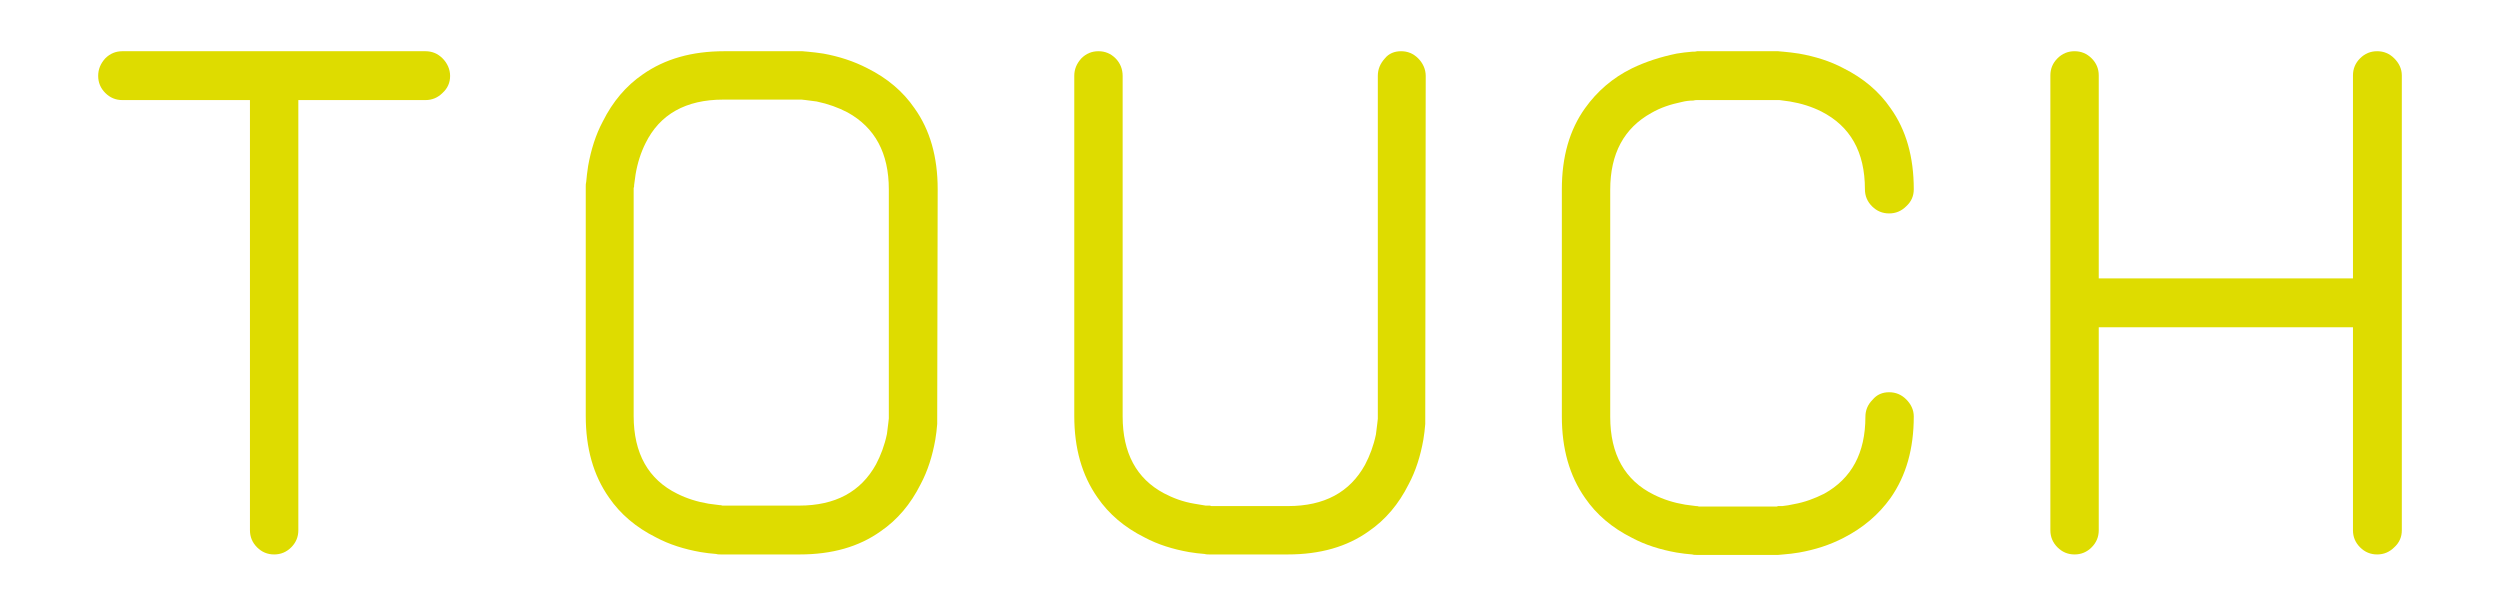 <?xml version="1.0" encoding="utf-8"?>
<!-- Generator: Adobe Illustrator 23.0.6, SVG Export Plug-In . SVG Version: 6.00 Build 0)  -->
<svg version="1.1" id="Layer_1" xmlns="http://www.w3.org/2000/svg" xmlns:xlink="http://www.w3.org/1999/xlink" x="0px" y="0px"
	 viewBox="0 0 527.1 127.7" style="enable-background:new 0 0 527.1 127.7;" xml:space="preserve">
<style type="text/css">
	.st0{fill:#DEDC00;}
</style>
<g>
	<path class="st0" d="M89.7,10.8c1.4,0,2.6,0.5,3.6,1.5c1,1,1.6,2.3,1.6,3.7c0,1.4-0.5,2.6-1.6,3.6c-1,1-2.2,1.5-3.6,1.5H62.9v90.7
		c0,1.4-0.5,2.6-1.5,3.6s-2.2,1.5-3.6,1.5c-1.4,0-2.6-0.5-3.6-1.5c-1-1-1.5-2.2-1.5-3.6V21.1H25.8c-1.4,0-2.6-0.5-3.6-1.5
		c-1-1-1.5-2.2-1.5-3.6c0-1.4,0.5-2.6,1.5-3.7c1-1,2.2-1.5,3.6-1.5H89.7z"/>
	<path class="st0" d="M182.9,14.4c4.2,2.1,7.5,4.9,9.9,8.4c3.3,4.6,4.9,10.3,4.9,17.1l-0.1,48.5c0,0.3,0,0.7,0,1
		c-0.1,1.1-0.2,2.2-0.4,3.3c-0.6,3.4-1.6,6.6-3.1,9.4c-2.1,4.2-4.9,7.5-8.4,9.9c-4.6,3.3-10.3,4.9-17.1,4.9h-16.2h-0.4
		c-0.3,0-0.7,0-1-0.1c-1.1-0.1-2.2-0.2-3.3-0.4c-3.4-0.6-6.6-1.6-9.4-3.1c-4.2-2.1-7.5-4.9-9.9-8.4c-3.3-4.7-4.9-10.4-4.9-17.2V39.7
		v-0.4c0-0.3,0-0.6,0.1-1c0.1-1,0.2-2.1,0.4-3.3c0.6-3.4,1.6-6.6,3.1-9.4c2.1-4.2,4.9-7.5,8.4-9.9c4.7-3.3,10.4-4.9,17.2-4.9h16.2
		h0.3c0.3,0,0.7,0.1,1.1,0.1c1,0.1,2.1,0.2,3.3,0.4C176.9,11.9,180,12.9,182.9,14.4z M187.4,39.9c0-7.6-2.9-13-8.7-16.2
		c-1.9-1-4.1-1.8-6.5-2.3c-0.8-0.1-1.6-0.2-2.3-0.3c-0.3,0-0.6-0.1-0.9-0.1h-0.3h-16.2c-7.9,0-13.4,3.1-16.4,9.2
		c-1,2-1.7,4.2-2.1,6.6c-0.1,0.8-0.2,1.5-0.3,2.2c0,0.2,0,0.5-0.1,0.6v0.1v48c0,7.9,3.1,13.4,9.2,16.4c2,1,4.2,1.7,6.6,2.1
		c0.8,0.1,1.6,0.2,2.3,0.3c0.2,0,0.4,0,0.6,0.1h0.2h16c7.6,0,13-2.9,16.2-8.7c1-1.9,1.8-4,2.3-6.4c0.1-0.8,0.2-1.6,0.3-2.4
		c0-0.3,0.1-0.6,0.1-0.9V88V39.9z"/>
	<path class="st0" d="M295.4,10.8c1.4,0,2.6,0.5,3.6,1.5c1,1,1.6,2.3,1.6,3.7l-0.1,72.4c0,0.3,0,0.7,0,1c-0.1,1.1-0.2,2.2-0.4,3.3
		c-0.6,3.4-1.6,6.6-3.1,9.4c-2.1,4.2-4.9,7.5-8.4,9.9c-4.6,3.3-10.3,4.9-17.1,4.9h-16.2H255c-0.3,0-0.7,0-1-0.1
		c-1.1-0.1-2.2-0.2-3.3-0.4c-3.4-0.6-6.6-1.6-9.4-3.1c-4.2-2.1-7.5-4.9-9.9-8.4c-3.3-4.7-4.9-10.4-4.9-17.2V16
		c0-1.4,0.5-2.6,1.5-3.7c1-1,2.2-1.5,3.6-1.5c1.4,0,2.6,0.5,3.6,1.5c1,1,1.5,2.3,1.5,3.7v71.8c0,7.7,2.9,13.1,8.7,16.2
		c1.9,1,4,1.8,6.4,2.2c0.8,0.1,1.6,0.3,2.4,0.4c0.3,0,0.6,0,0.9,0l0.3,0.1h0.2h16c7.6,0,13-2.9,16.2-8.7c1-1.9,1.8-4,2.3-6.4
		c0.1-0.8,0.2-1.6,0.3-2.4c0-0.3,0.1-0.6,0.1-0.9V88V16c0-1.4,0.5-2.6,1.5-3.7C292.8,11.3,294,10.8,295.4,10.8z"/>
	<path class="st0" d="M398.3,82.7c1.4,0,2.6,0.5,3.6,1.5c1,1,1.6,2.2,1.6,3.6c0,6.8-1.6,12.5-4.9,17.2c-2.5,3.5-5.8,6.3-9.9,8.4
		c-2.9,1.5-6,2.5-9.4,3.1c-1.1,0.2-2.2,0.3-3.3,0.4c-0.4,0-0.7,0.1-1.1,0.1h-0.3h-16.4h-0.4c-0.3,0-0.7,0-1-0.1
		c-1.1-0.1-2.2-0.2-3.3-0.4c-3.4-0.6-6.6-1.6-9.4-3.1c-4.2-2.1-7.5-4.9-9.9-8.4c-3.3-4.7-4.9-10.4-4.9-17.2V39.9
		c0-6.8,1.6-12.5,4.9-17.1c2.5-3.5,5.8-6.4,9.9-8.4c2.9-1.4,6-2.4,9.4-3.1c1.1-0.2,2.2-0.3,3.3-0.4c0.3,0,0.7,0,1-0.1h0.4h16.4h0.3
		c0.3,0,0.7,0.1,1.1,0.1c1,0.1,2.1,0.2,3.3,0.4c3.4,0.6,6.6,1.6,9.4,3.1c4.2,2.1,7.5,4.9,9.9,8.4c3.3,4.6,4.9,10.3,4.9,17.1
		c0,1.4-0.5,2.6-1.6,3.6c-1,1-2.2,1.5-3.6,1.5c-1.4,0-2.6-0.5-3.6-1.5c-1-1-1.5-2.2-1.5-3.6c0-7.9-3.1-13.3-9.2-16.4
		c-2-1-4.2-1.7-6.6-2.1c-0.8-0.1-1.5-0.2-2.2-0.3c-0.2,0-0.5,0-0.6,0h-16.4h-0.4c-0.2,0-0.5,0-0.8,0.1c-0.8,0-1.6,0.1-2.4,0.3
		c-2.4,0.5-4.5,1.2-6.4,2.3c-5.8,3.2-8.7,8.6-8.7,16.2v47.9c0,7.9,3.1,13.4,9.2,16.4c2,1,4.2,1.7,6.6,2.1c0.8,0.1,1.6,0.2,2.3,0.3
		c0.2,0,0.4,0,0.6,0.1h0.2h16h0.2l0.3-0.1c0.3,0,0.6,0,0.9,0c0.8-0.1,1.6-0.2,2.4-0.4c2.3-0.4,4.4-1.2,6.4-2.2
		c5.8-3.2,8.7-8.6,8.7-16.2c0-1.4,0.5-2.6,1.5-3.6C395.7,83.2,396.9,82.7,398.3,82.7z"/>
	<path class="st0" d="M501.2,10.8c1.4,0,2.6,0.5,3.6,1.5c1,1,1.6,2.2,1.6,3.6v95.9c0,1.4-0.5,2.6-1.6,3.6c-1,1-2.2,1.5-3.6,1.5
		c-1.4,0-2.6-0.5-3.6-1.5c-1-1-1.5-2.2-1.5-3.6V69h-53.6v42.8c0,1.4-0.5,2.6-1.5,3.6c-1,1-2.2,1.5-3.6,1.5c-1.4,0-2.6-0.5-3.6-1.5
		s-1.5-2.2-1.5-3.6V15.9c0-1.4,0.5-2.6,1.5-3.6c1-1,2.2-1.5,3.6-1.5c1.4,0,2.6,0.5,3.6,1.5c1,1,1.5,2.2,1.5,3.6v42.8h53.6V15.9
		c0-1.4,0.5-2.6,1.5-3.6C498.6,11.3,499.8,10.8,501.2,10.8z"/>
</g>
</svg>
